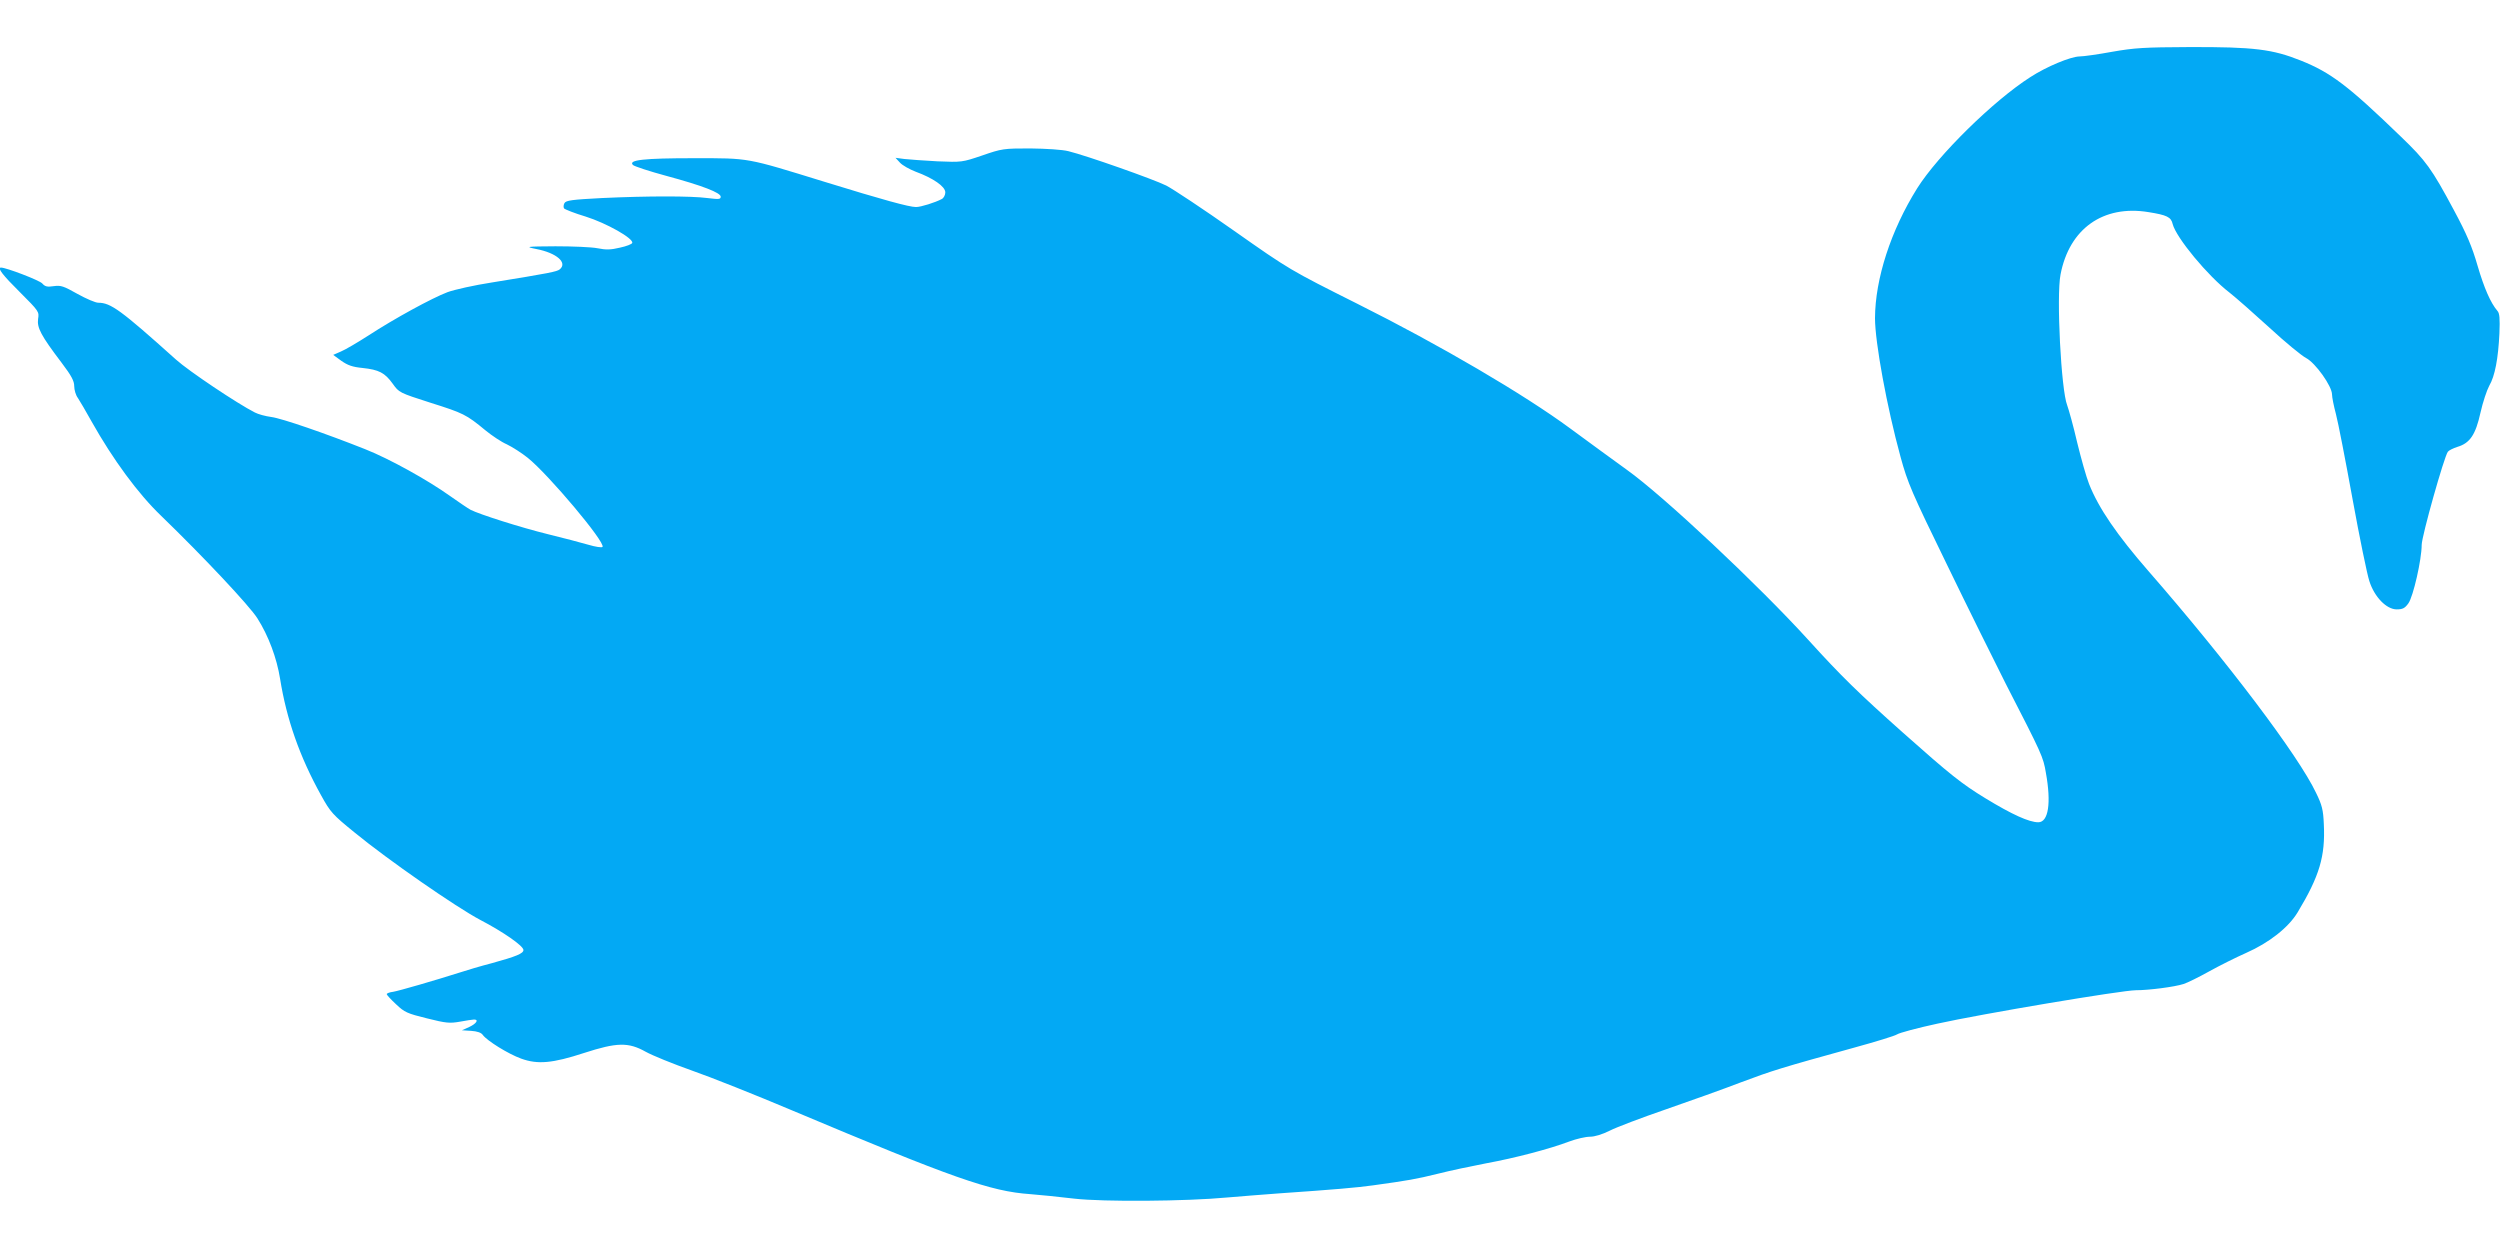 <?xml version="1.0" standalone="no"?>
<!DOCTYPE svg PUBLIC "-//W3C//DTD SVG 20010904//EN"
 "http://www.w3.org/TR/2001/REC-SVG-20010904/DTD/svg10.dtd">
<svg version="1.0" xmlns="http://www.w3.org/2000/svg"
 width="1280pt" height="640pt" viewBox="0 0 1280 640"
 preserveAspectRatio="xMidYMid meet">
<g transform="translate(0,640) scale(0.1,-0.1)"
fill="#03a9f4" stroke="none">
<path d="M10815 6135 c-71 -13 -147 -24 -168 -24 -46 -1 -169 -52 -252 -106
-188 -120 -472 -399 -579 -569 -135 -216 -215 -463 -216 -665 0 -123 61 -456
131 -711 36 -132 57 -181 237 -550 108 -223 244 -497 301 -610 187 -364 192
-374 206 -457 28 -155 13 -253 -39 -253 -47 0 -135 40 -271 123 -121 74 -178
119 -421 335 -228 203 -318 291 -483 473 -256 282 -744 740 -932 874 -68 49
-198 144 -289 211 -236 174 -665 426 -1091 639 -345 173 -347 174 -630 373
-156 110 -313 214 -348 232 -67 33 -407 153 -501 176 -32 8 -113 13 -196 14
-135 0 -144 -1 -245 -36 -103 -35 -105 -35 -229 -30 -69 4 -145 9 -170 12
l-45 6 23 -25 c13 -14 49 -34 80 -46 90 -33 152 -76 152 -106 0 -13 -8 -29
-18 -34 -34 -18 -107 -41 -132 -41 -35 0 -170 37 -468 129 -406 125 -381 121
-669 121 -257 0 -339 -9 -312 -35 8 -7 84 -32 169 -55 189 -51 280 -87 280
-107 0 -14 -10 -14 -68 -7 -84 11 -303 11 -540 0 -154 -8 -184 -12 -192 -26
-5 -9 -6 -21 -2 -27 4 -5 54 -25 111 -42 105 -33 246 -112 238 -135 -2 -6 -30
-17 -63 -24 -46 -11 -71 -12 -115 -3 -30 6 -127 10 -215 10 -153 -1 -157 -2
-98 -14 104 -20 161 -70 120 -104 -15 -12 -50 -19 -346 -67 -91 -14 -194 -37
-229 -50 -79 -30 -270 -134 -405 -222 -56 -36 -119 -73 -141 -82 l-39 -17 41
-30 c33 -23 57 -32 109 -37 84 -9 114 -24 155 -81 32 -45 34 -46 193 -97 168
-53 183 -60 281 -141 33 -27 82 -60 110 -72 27 -13 76 -44 107 -69 106 -85
398 -432 383 -456 -3 -5 -36 0 -73 11 -37 11 -130 35 -207 54 -138 34 -349
101 -396 125 -13 7 -60 39 -104 70 -113 81 -311 191 -435 240 -201 80 -427
158 -481 165 -30 4 -67 14 -84 23 -89 45 -340 213 -404 271 -283 254 -334 291
-398 291 -14 0 -61 20 -106 45 -71 40 -85 45 -121 40 -34 -5 -45 -3 -60 14
-15 16 -184 81 -211 81 -21 0 10 -40 96 -125 99 -99 100 -101 94 -138 -6 -45
14 -84 121 -225 50 -66 64 -93 64 -119 0 -19 8 -47 19 -61 10 -15 42 -70 71
-122 108 -192 237 -368 355 -481 216 -209 452 -460 493 -525 57 -90 99 -203
116 -309 33 -207 100 -399 210 -597 48 -87 59 -99 171 -190 173 -142 521 -383
644 -448 117 -61 221 -133 221 -154 0 -18 -37 -33 -160 -67 -58 -15 -132 -37
-165 -48 -129 -41 -312 -94 -342 -99 -18 -2 -33 -8 -33 -12 0 -4 21 -27 48
-52 43 -41 57 -47 158 -72 99 -25 117 -26 169 -17 32 6 65 11 72 11 26 0 12
-21 -24 -38 l-38 -17 47 -3 c31 -2 52 -9 60 -21 22 -30 130 -97 196 -121 85
-31 161 -24 323 29 167 54 226 56 315 6 34 -19 140 -62 236 -96 95 -33 326
-125 513 -204 824 -347 1016 -415 1220 -429 50 -4 151 -14 225 -23 148 -17
573 -14 785 6 61 5 180 15 265 21 276 19 404 30 480 41 180 25 221 32 330 59
63 16 176 40 250 54 147 27 323 73 426 112 35 13 82 24 105 24 24 0 63 12 101
31 33 17 162 66 287 109 124 43 298 105 386 139 160 60 205 74 578 177 109 30
208 60 220 68 12 8 105 33 207 55 226 50 945 171 1016 171 66 0 198 17 244 32
19 6 78 35 130 64 52 29 138 72 190 95 118 52 217 130 264 208 112 186 142
287 134 451 -3 73 -9 98 -40 161 -90 190 -454 672 -857 1134 -162 186 -256
323 -305 447 -14 35 -41 131 -61 213 -19 83 -43 168 -51 190 -31 77 -56 559
-34 670 45 234 218 357 450 319 94 -15 116 -25 124 -61 18 -70 180 -266 291
-351 33 -26 125 -107 205 -180 80 -74 164 -143 187 -155 48 -25 133 -144 133
-187 0 -14 9 -59 20 -100 11 -41 49 -237 85 -435 36 -198 75 -387 86 -420 26
-82 88 -145 140 -145 31 0 42 6 60 31 25 35 68 225 68 299 0 44 115 452 134
477 5 7 27 18 49 25 64 19 93 62 118 175 12 54 33 116 45 138 29 49 46 140 52
268 3 76 1 103 -10 115 -35 41 -68 116 -102 232 -28 97 -55 161 -121 284 -114
213 -143 253 -271 376 -271 262 -360 329 -513 390 -145 58 -239 70 -570 69
-231 -1 -281 -4 -395 -24z"/>
</g>
</svg>
